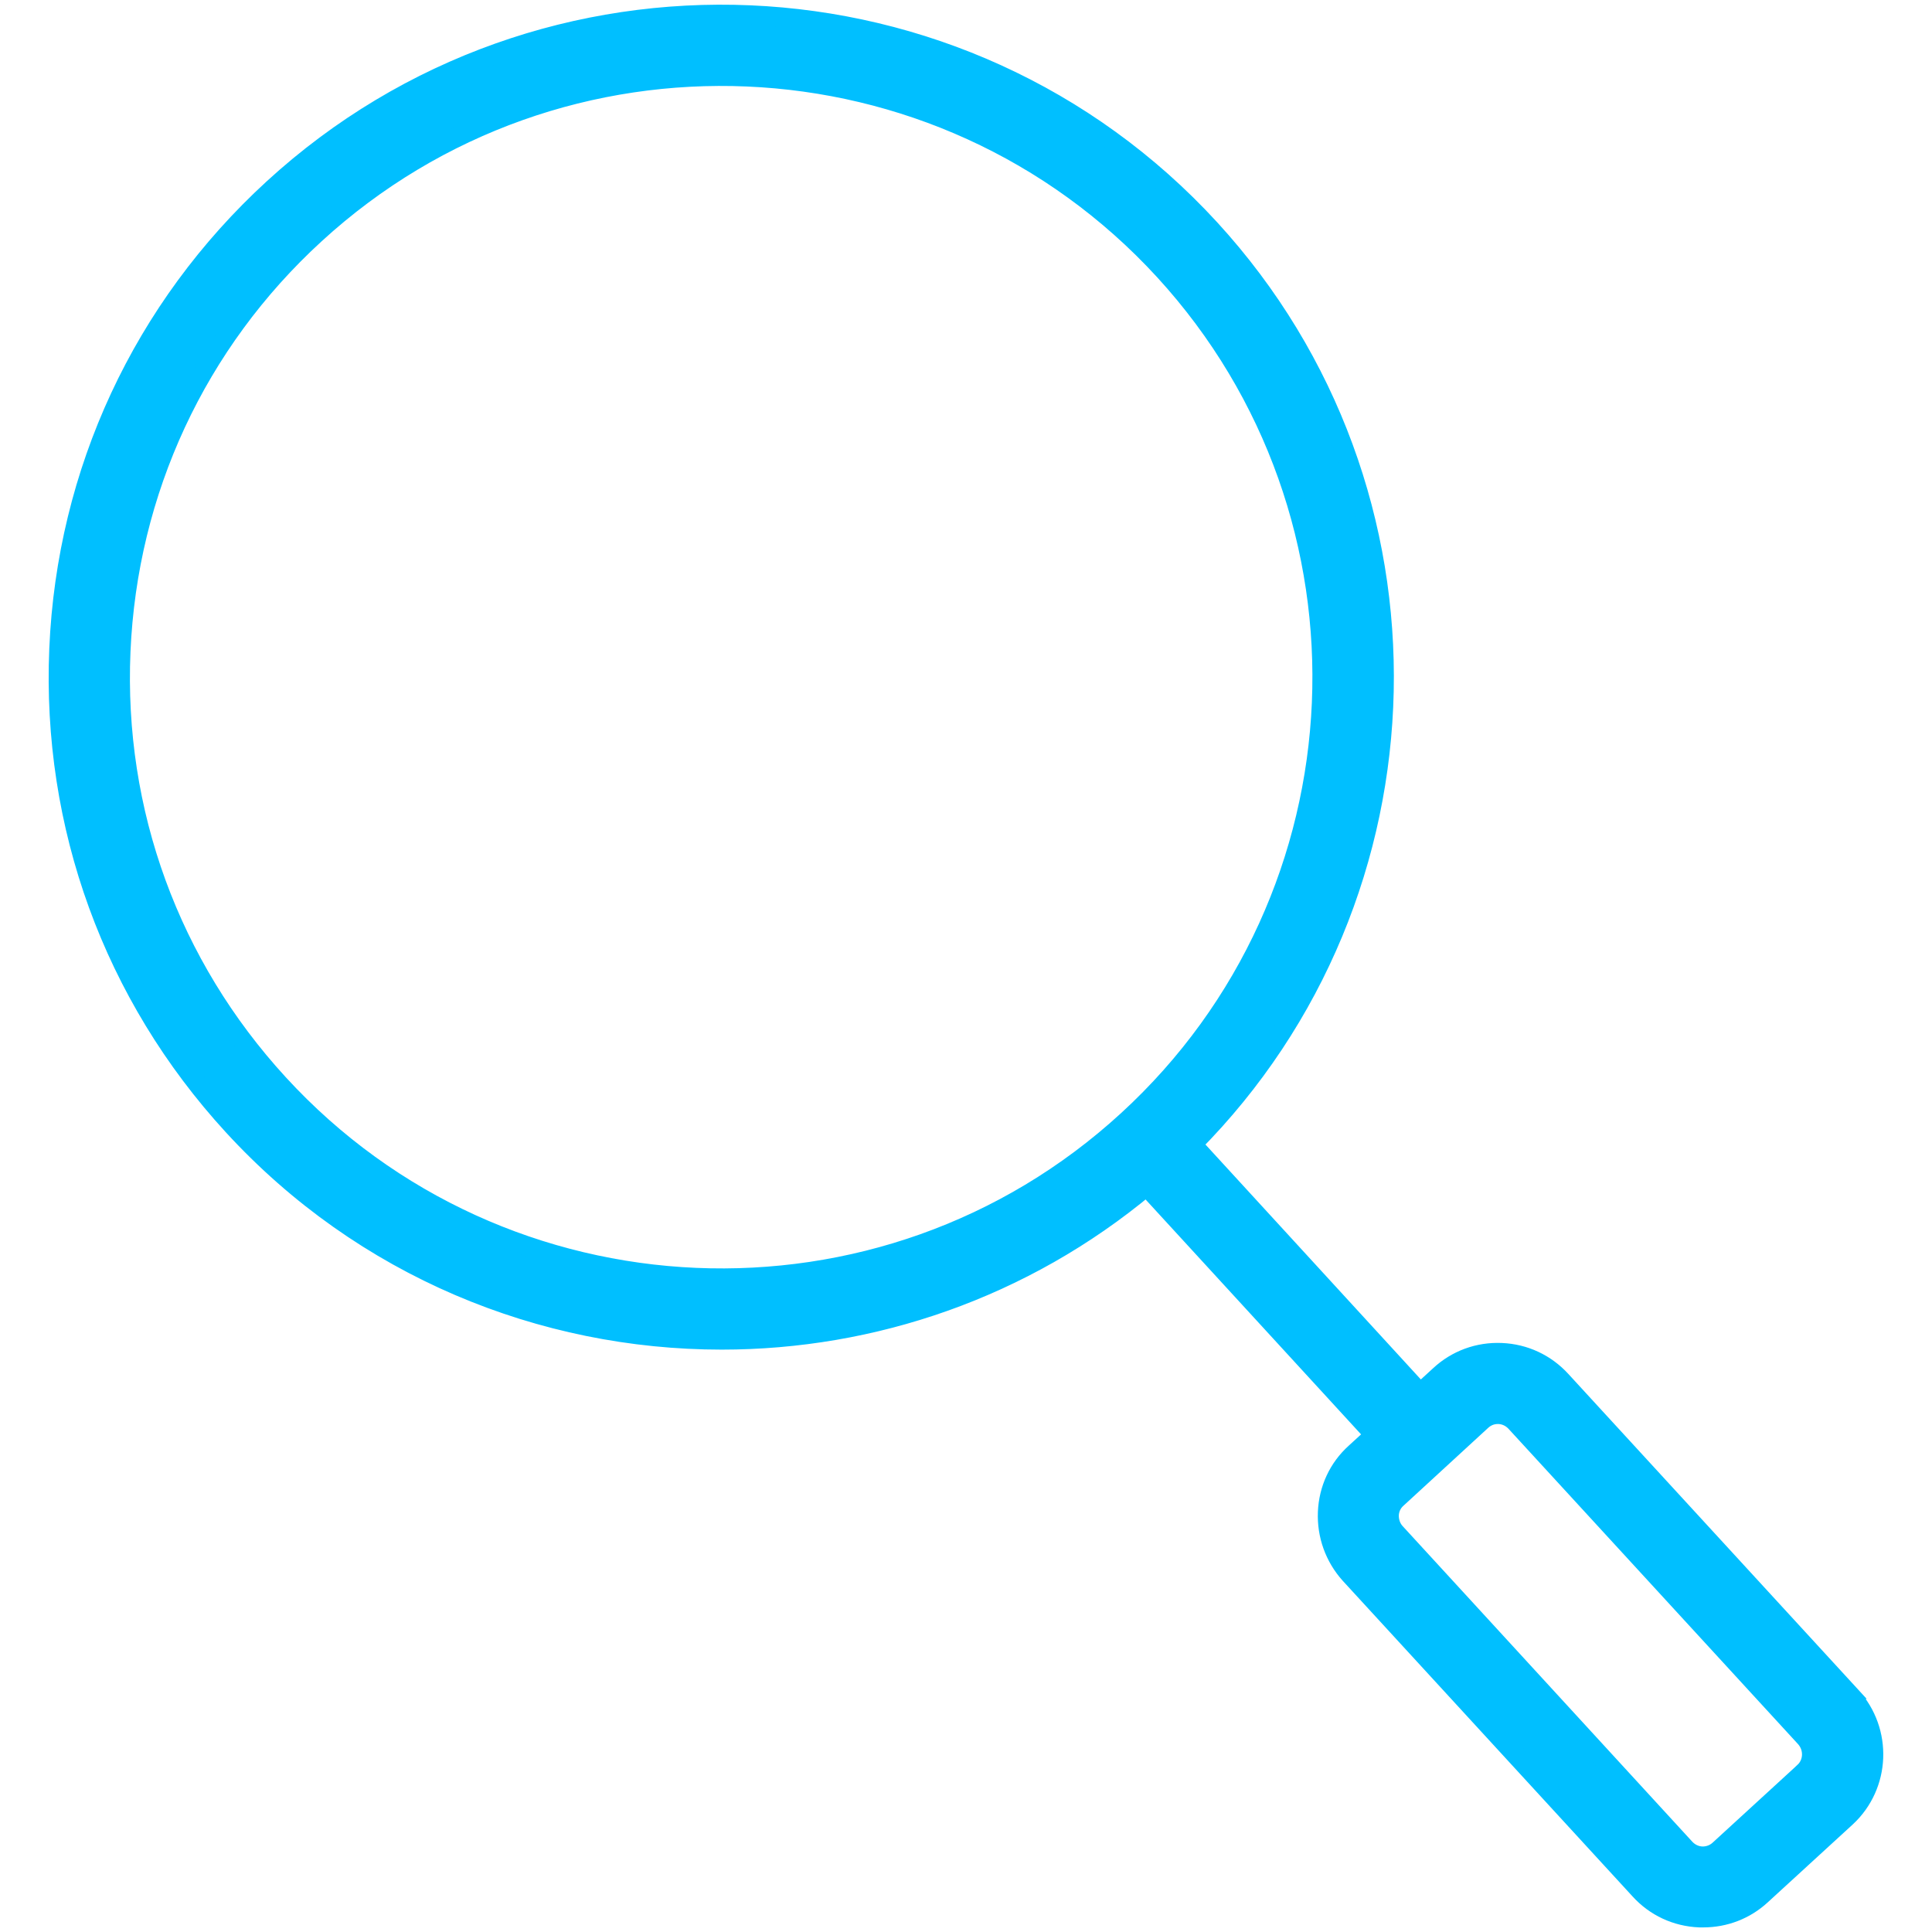 <?xml version="1.0" encoding="UTF-8"?> <svg xmlns="http://www.w3.org/2000/svg" viewBox="0 0 100 100" fill-rule="evenodd"><path d="m95.809 87.789-15-16.336c-0.801-0.875-1.895-1.391-3.094-1.441-1.191-0.051-2.328 0.367-3.191 1.168l-1.012 0.926-11.805-12.875c12.82-12.914 13.355-33.832 0.926-47.387-12.801-13.949-34.547-14.875-48.496-2.086-6.758 6.199-10.695 14.664-11.086 23.82s2.801 17.926 9 24.684c6.758 7.367 16.012 11.094 25.305 11.094 7.801 0 15.609-2.633 21.988-7.957l11.812 12.875-1.012 0.926c-0.875 0.789-1.379 1.883-1.43 3.062-0.051 1.191 0.359 2.336 1.156 3.223l15 16.336c0.801 0.883 1.895 1.391 3.094 1.441h0.199c1.117 0 2.18-0.41 3-1.168l4.398-4.031c1.785-1.652 1.902-4.461 0.246-6.273zm-81.387-31.695c-5.621-6.125-8.527-14.074-8.168-22.379 0.359-8.305 3.926-15.98 10.051-21.59 12.645-11.598 32.359-10.758 43.957 1.887 11.59 12.652 10.746 32.379-1.895 43.969-12.629 11.598-32.355 10.746-43.945-1.887zm78.957 35.621-4.398 4.031c-0.242 0.223-0.559 0.336-0.883 0.328-0.328-0.012-0.633-0.156-0.863-0.398l-15.004-16.348c-0.223-0.242-0.336-0.57-0.328-0.906 0.012-0.328 0.156-0.633 0.391-0.844l4.398-4.043c0.23-0.211 0.516-0.328 0.832-0.328h0.051c0.328 0.012 0.633 0.156 0.863 0.398l15 16.336c0.469 0.523 0.438 1.312-0.059 1.773z" fill="#00bfff" stroke-width="1" stroke="#00bfff"></path></svg> 